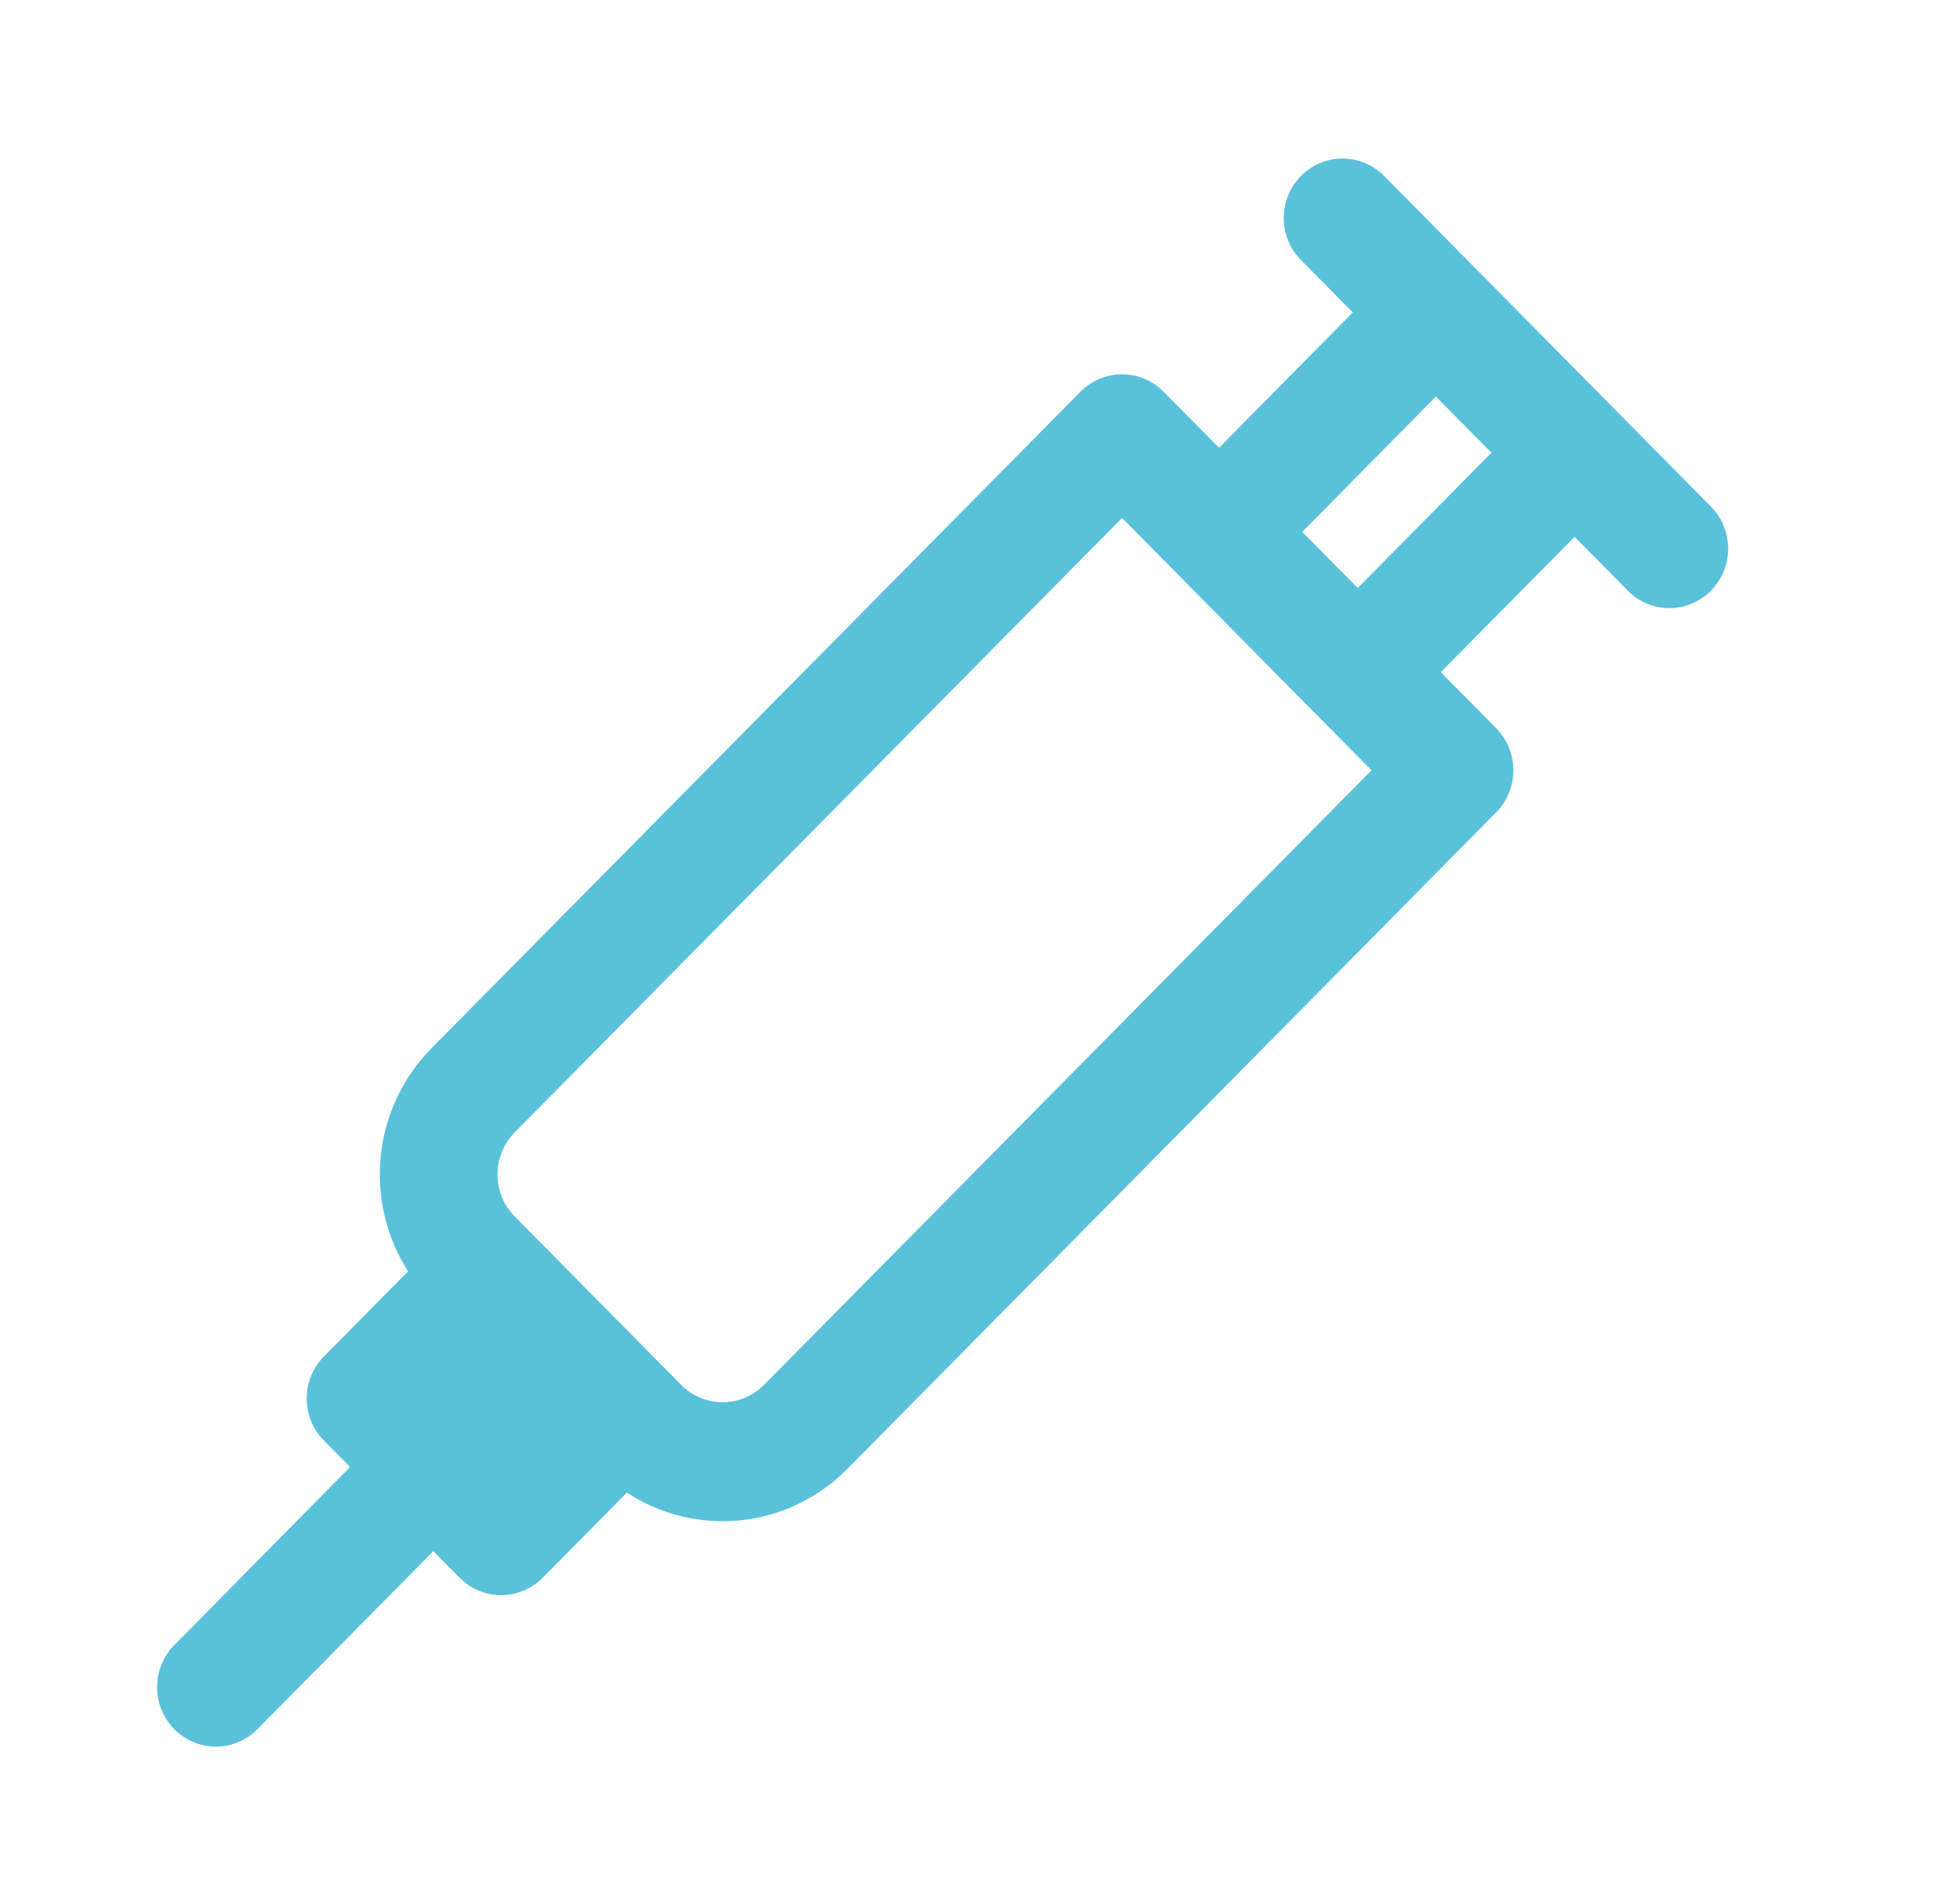 <svg width="35" height="34" viewBox="0 0 35 34" fill="none" xmlns="http://www.w3.org/2000/svg">
<path fill-rule="evenodd" clip-rule="evenodd" d="M23.232 3.142C23.429 2.943 23.695 2.832 23.974 2.832C24.252 2.832 24.519 2.943 24.716 3.142L26.382 4.828L26.384 4.83L30.526 9.021C30.629 9.119 30.712 9.236 30.769 9.366C30.826 9.497 30.857 9.637 30.86 9.78C30.862 9.923 30.836 10.064 30.784 10.197C30.731 10.329 30.652 10.449 30.552 10.55C30.453 10.651 30.334 10.73 30.203 10.784C30.072 10.837 29.932 10.864 29.791 10.861C29.65 10.859 29.511 10.827 29.383 10.769C29.254 10.711 29.138 10.627 29.042 10.523L28.118 9.588L25.728 12.005L26.718 13.007C26.914 13.206 27.025 13.476 27.025 13.757C27.025 14.039 26.914 14.309 26.718 14.508L15.131 26.235C14.621 26.751 13.952 27.075 13.235 27.152C12.518 27.228 11.797 27.054 11.192 26.657L11.144 26.709L9.691 28.179C9.494 28.378 9.227 28.49 8.949 28.49C8.671 28.49 8.404 28.378 8.207 28.179L7.738 27.704L4.623 30.857C4.527 30.961 4.411 31.045 4.282 31.103C4.153 31.161 4.014 31.192 3.873 31.195C3.732 31.197 3.592 31.171 3.461 31.117C3.331 31.064 3.212 30.984 3.112 30.884C3.013 30.783 2.934 30.662 2.881 30.53C2.828 30.398 2.802 30.256 2.805 30.113C2.807 29.971 2.838 29.83 2.896 29.7C2.953 29.569 3.036 29.452 3.139 29.355L6.252 26.201L5.785 25.73C5.687 25.631 5.61 25.514 5.557 25.385C5.504 25.256 5.477 25.118 5.477 24.978C5.477 24.838 5.504 24.7 5.557 24.571C5.61 24.442 5.687 24.325 5.785 24.227L7.238 22.756L7.288 22.708C6.897 22.095 6.724 21.366 6.8 20.64C6.876 19.914 7.196 19.237 7.706 18.721L19.294 6.996C19.49 6.797 19.757 6.685 20.035 6.685C20.314 6.685 20.581 6.797 20.777 6.996L21.769 7.997L24.157 5.58L23.232 4.645C23.134 4.547 23.057 4.43 23.004 4.301C22.951 4.172 22.924 4.033 22.924 3.894C22.924 3.754 22.951 3.616 23.004 3.487C23.057 3.358 23.134 3.241 23.232 3.142ZM25.641 7.083L23.254 9.5L24.245 10.502L26.634 8.085L25.641 7.083ZM21.018 10.243L20.037 9.251L9.191 20.224C8.994 20.424 8.884 20.694 8.884 20.975C8.884 21.257 8.994 21.527 9.191 21.726L12.161 24.732C12.258 24.831 12.374 24.909 12.501 24.963C12.629 25.016 12.765 25.044 12.903 25.044C13.041 25.044 13.178 25.016 13.305 24.963C13.433 24.909 13.548 24.831 13.646 24.732L24.492 13.757L23.509 12.764L23.5 12.756L21.025 10.251L21.018 10.243Z" fill="#59C2DA"/>
</svg>
